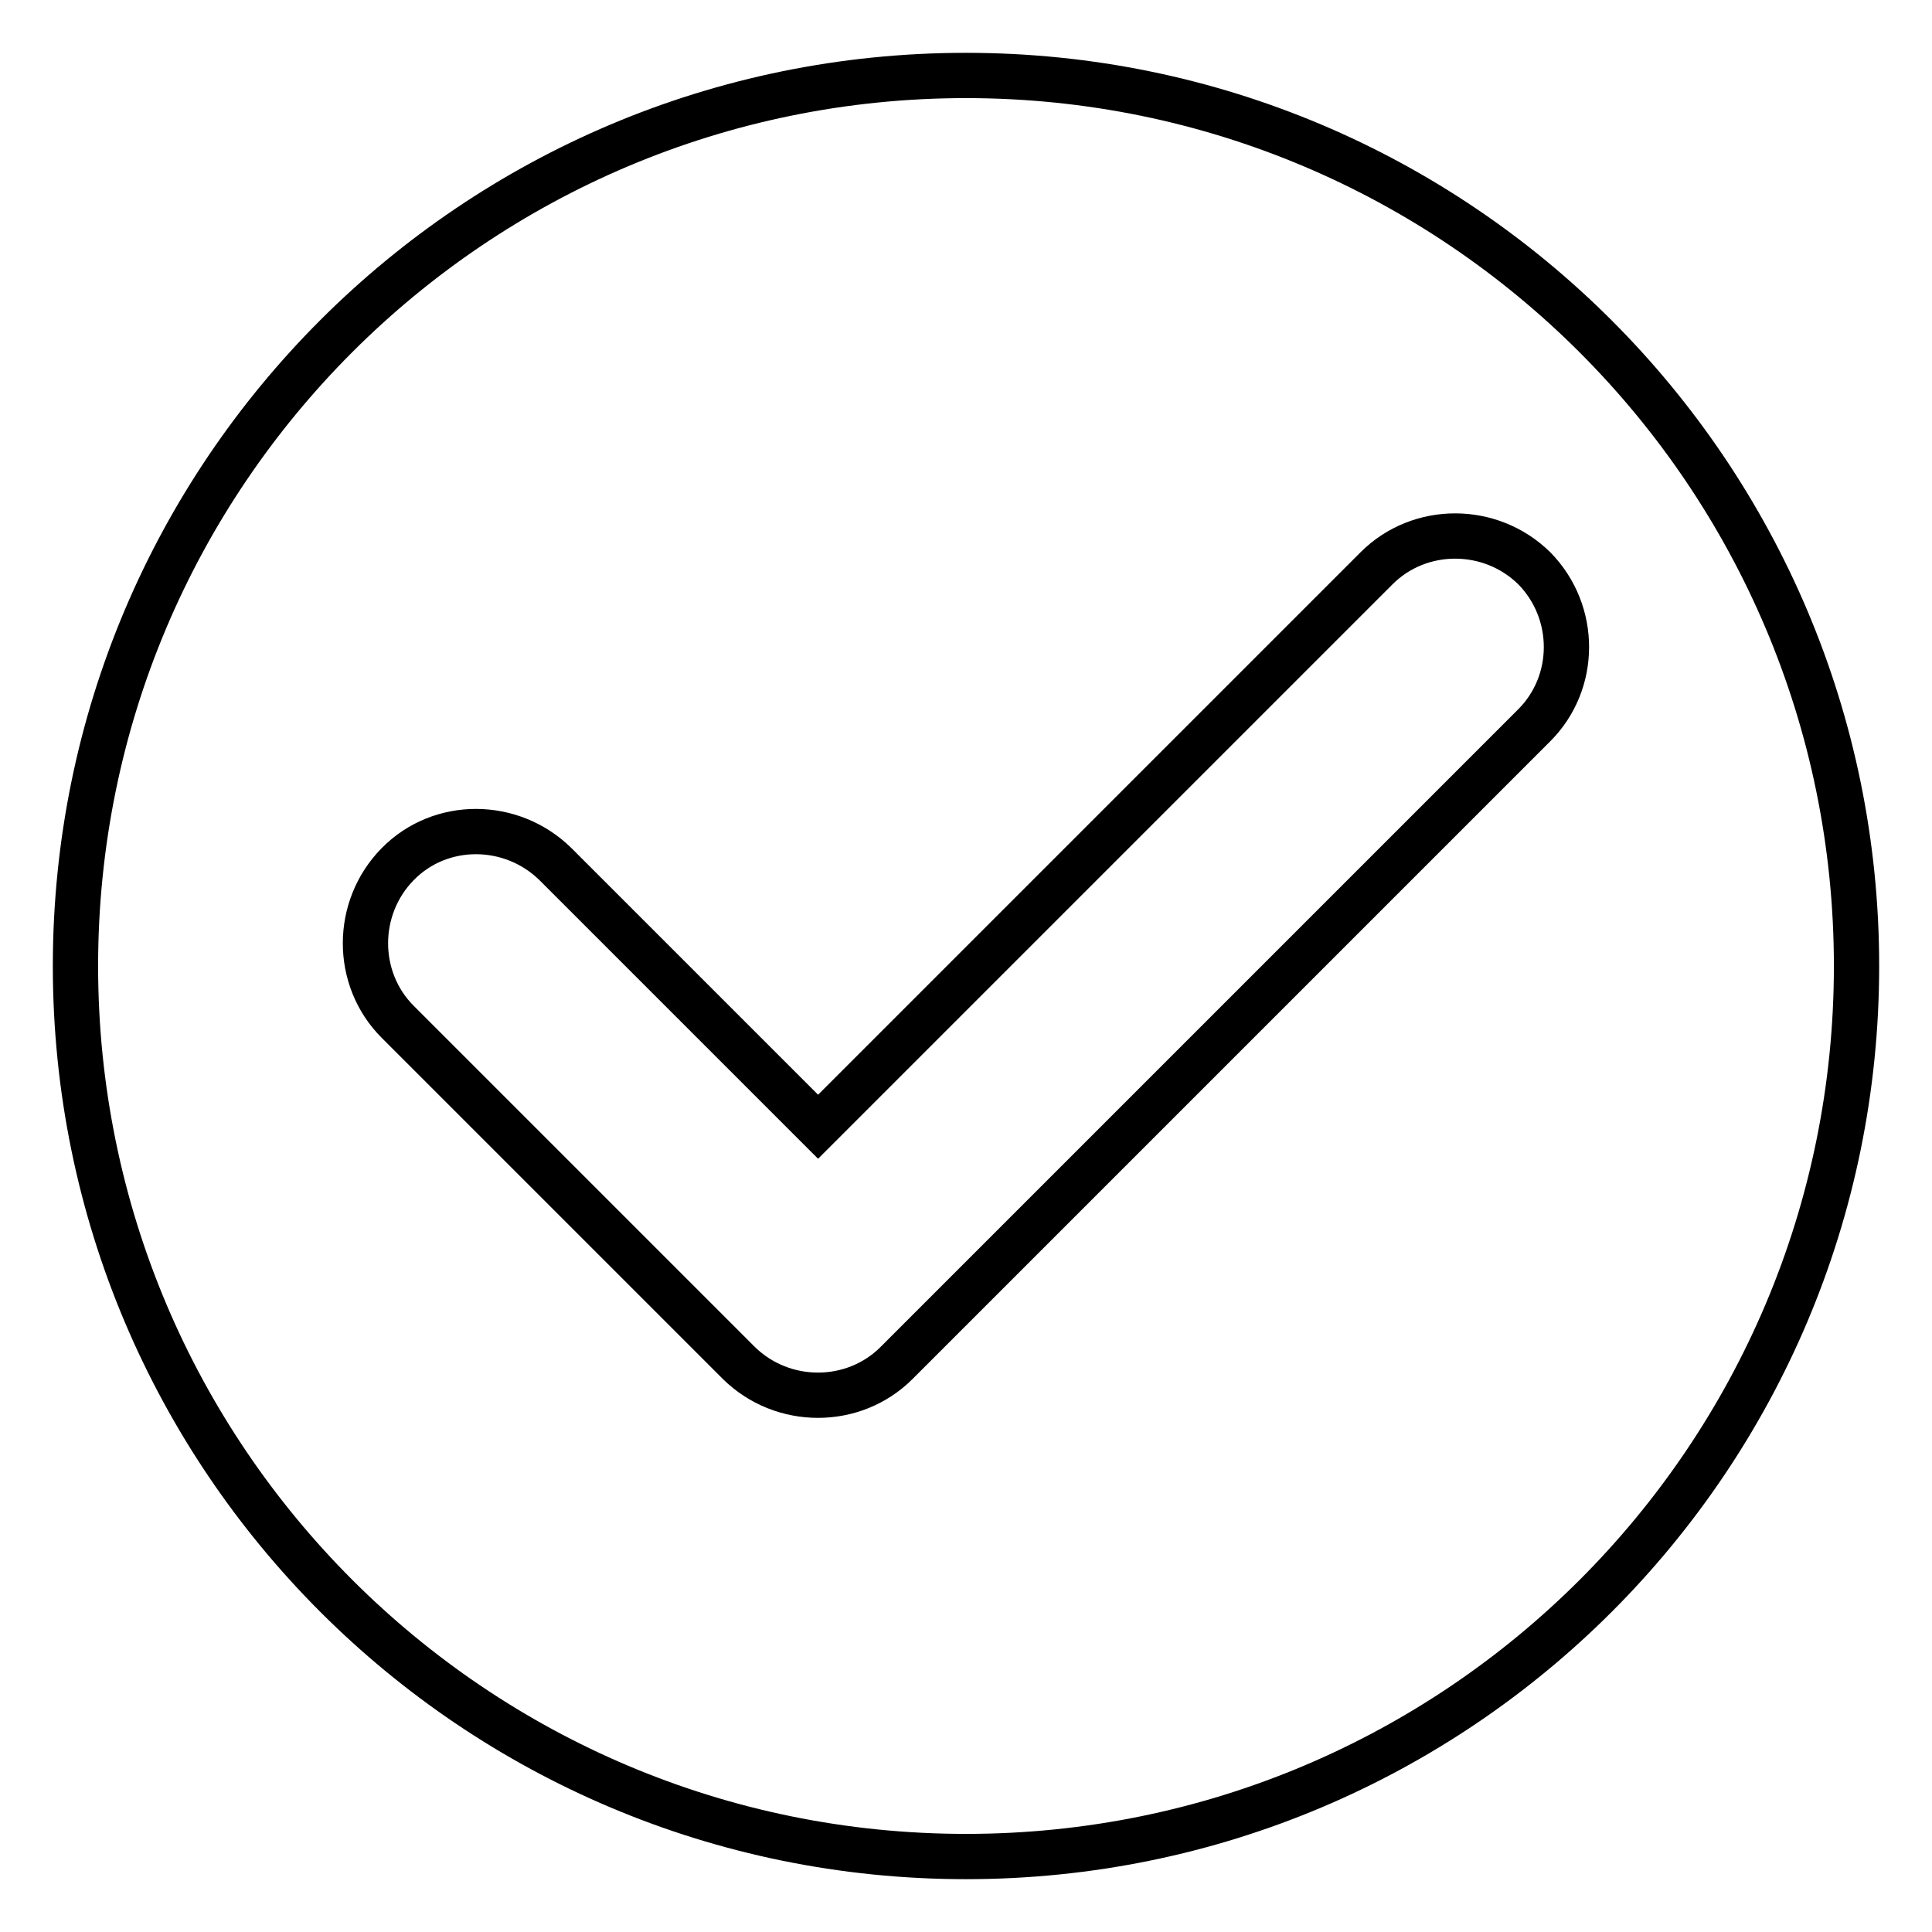 <?xml version="1.0" encoding="utf-8"?>
<!-- Svg Vector Icons : http://www.onlinewebfonts.com/icon -->
<!DOCTYPE svg PUBLIC "-//W3C//DTD SVG 1.1//EN" "http://www.w3.org/Graphics/SVG/1.1/DTD/svg11.dtd">
<svg version="1.1" xmlns="http://www.w3.org/2000/svg" xmlns:xlink="http://www.w3.org/1999/xlink" x="0px" y="0px" viewBox="0 0 256 256" enable-background="new 0 0 256 256" xml:space="preserve">
<g> <path stroke-width="6" fill-opacity="0" stroke="#000000"  d="M128,10C62.8,10,10,62.8,10,128c0,65.2,52.8,118,118,118c65.2,0,118-52.8,118-118C246,62.9,193.2,10,128,10 z M203.2,96.2l-84.4,84.4c-5.7,5.7-15.1,5.7-20.9,0l-45.2-45.2c-5.7-5.7-5.7-15.1,0-20.9s15.1-5.7,20.9,0l34.8,34.8l74-74 c5.7-5.7,15.1-5.7,20.9,0C209,81.1,209,90.5,203.2,96.2L203.2,96.2z"/></g>
</svg>